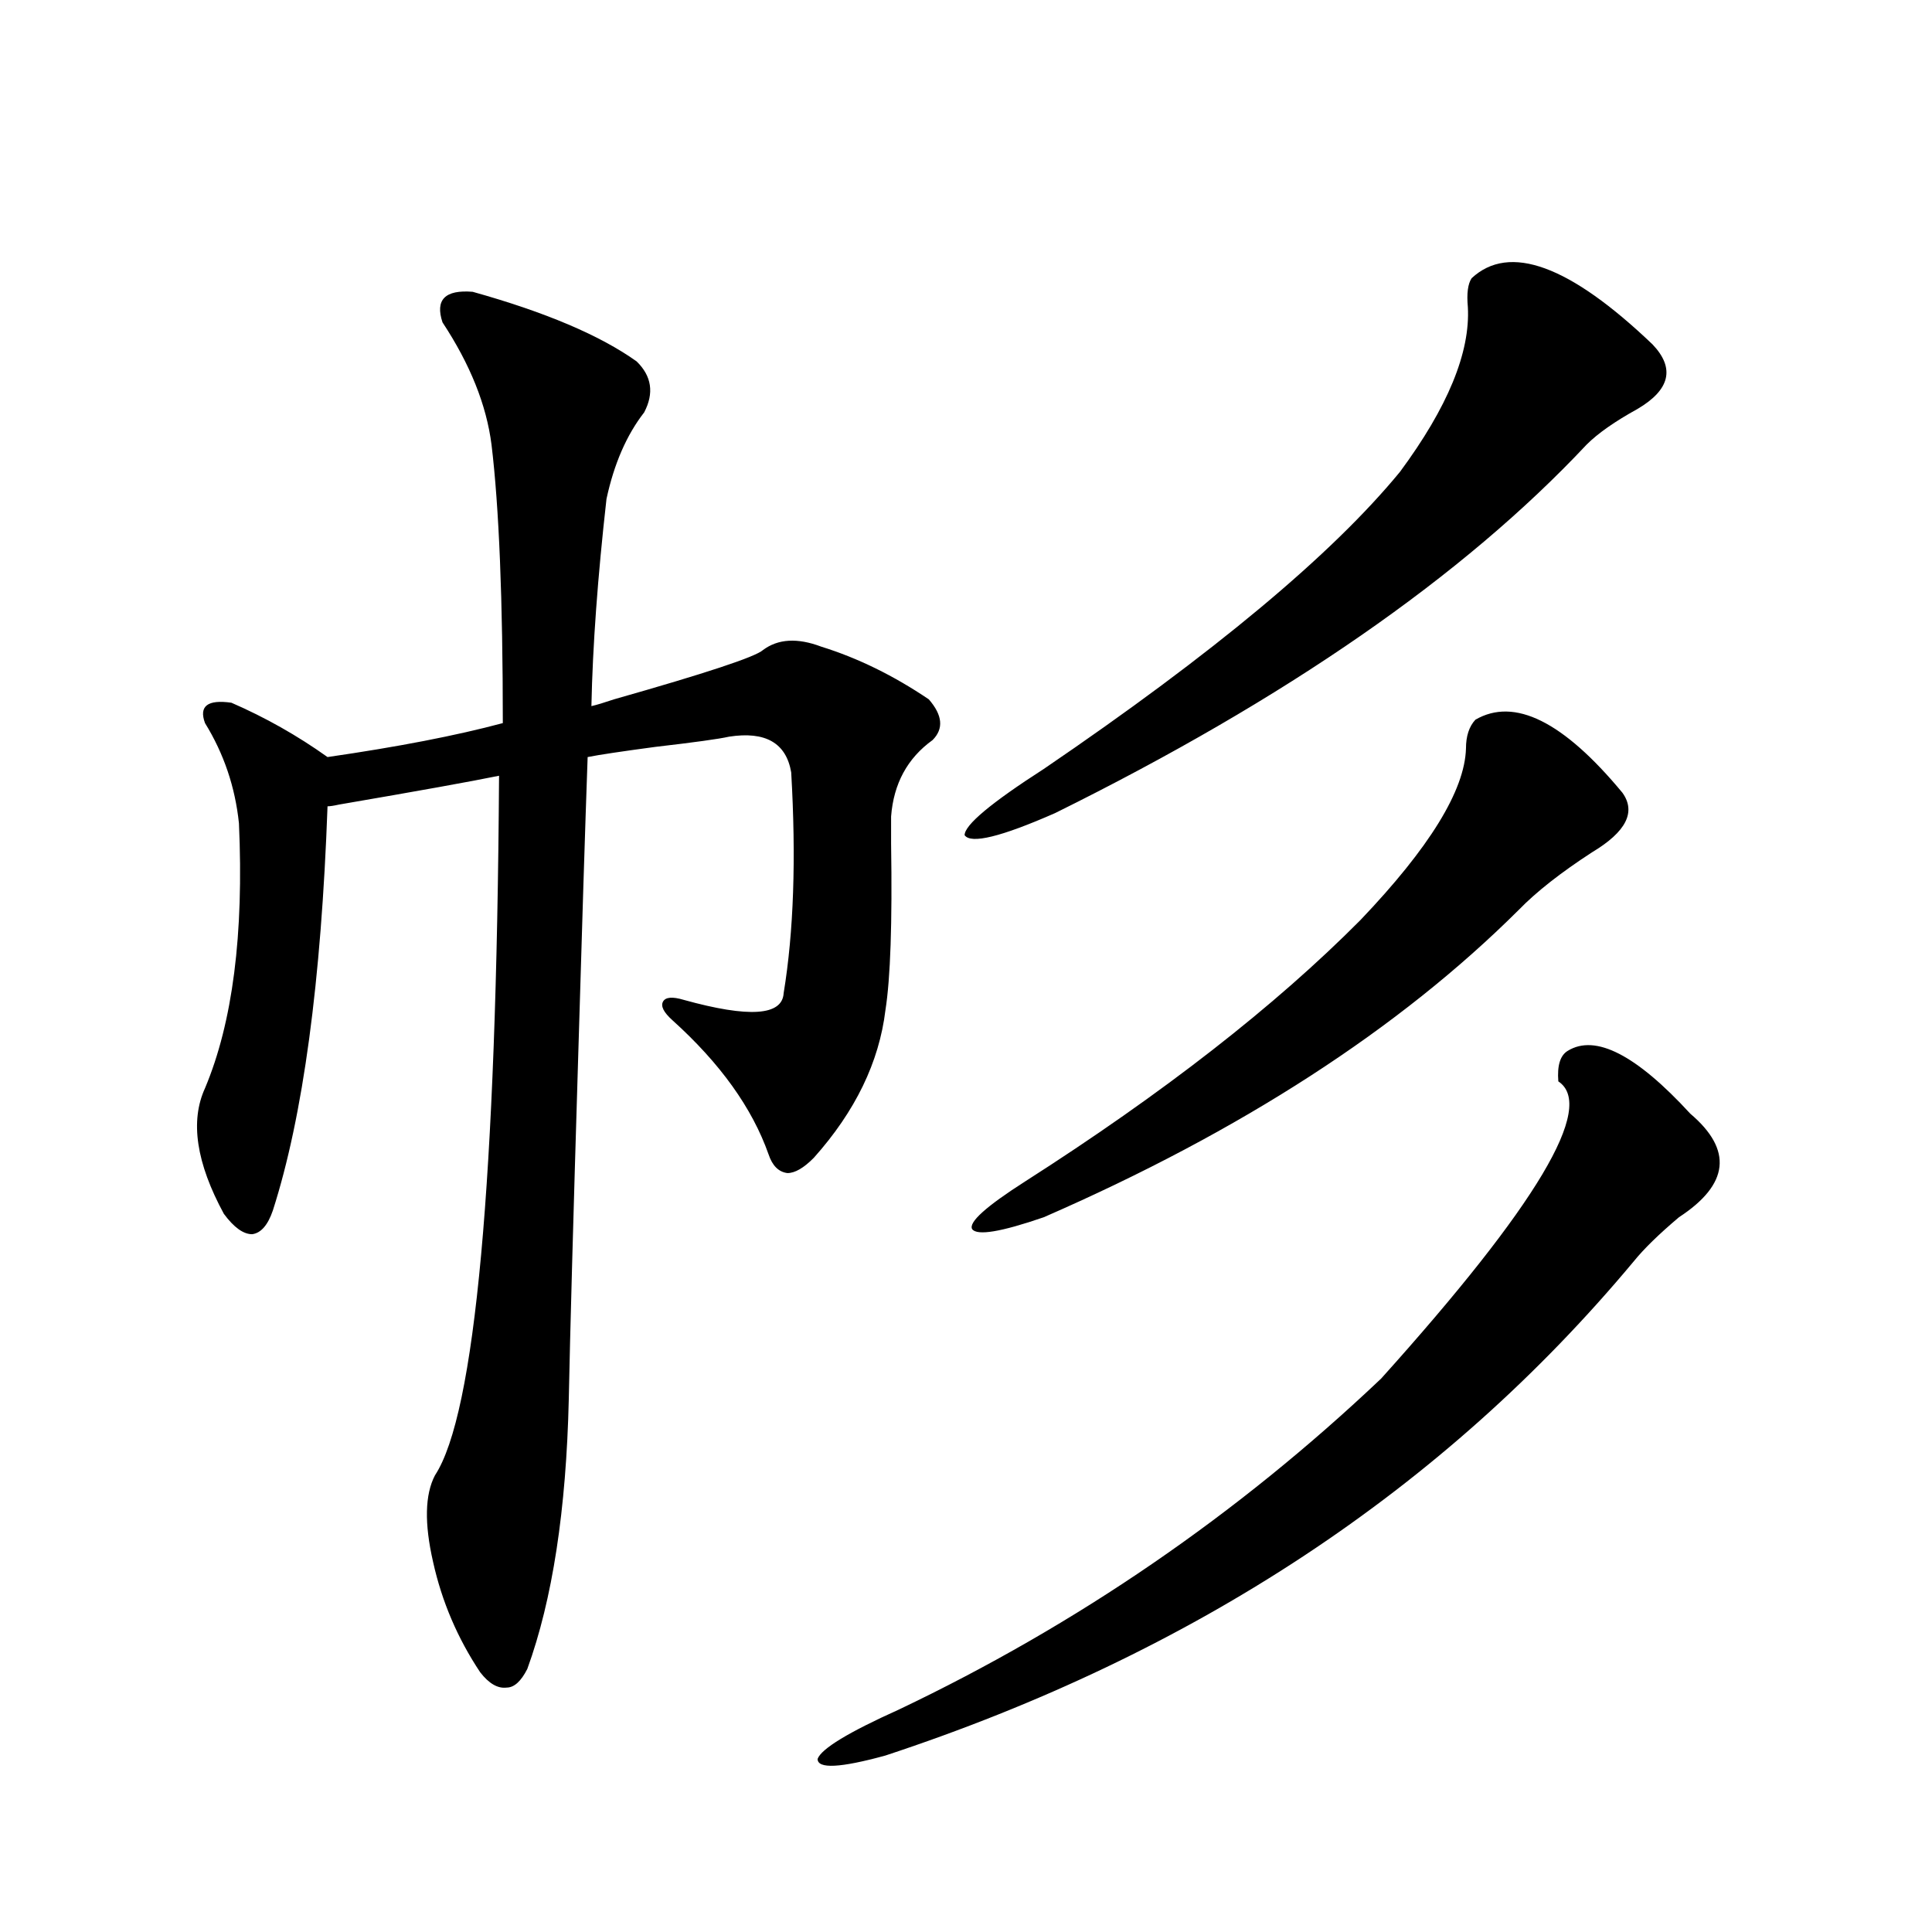 <?xml version="1.0" encoding="utf-8"?>
<!-- Generator: Adobe Illustrator 16.0.0, SVG Export Plug-In . SVG Version: 6.00 Build 0)  -->
<!DOCTYPE svg PUBLIC "-//W3C//DTD SVG 1.1//EN" "http://www.w3.org/Graphics/SVG/1.1/DTD/svg11.dtd">
<svg version="1.1" id="图层_1" xmlns="http://www.w3.org/2000/svg" xmlns:xlink="http://www.w3.org/1999/xlink" x="0px" y="0px"
	 width="1000px" height="1000px" viewBox="0 0 1000 1000" enable-background="new 0 0 1000 1000" xml:space="preserve">
<path d="M244.652,151.035c37.713,10.547,66.005,22.563,84.876,36.035c7.805,7.622,9.101,16.411,3.902,26.367
	c-9.115,11.728-15.609,26.669-19.512,44.824c-4.558,40.43-7.164,76.177-7.805,107.227c2.592-0.577,6.494-1.758,11.707-3.516
	c47.469-13.472,73.169-21.973,77.071-25.488c7.805-5.851,17.881-6.44,30.243-1.758c18.856,5.864,37.393,14.941,55.608,27.246
	c7.149,8.212,7.805,15.243,1.951,21.094c-13.018,9.38-20.167,22.563-21.463,39.551c0,2.349,0,7.031,0,14.063
	c0.641,41.021-0.335,69.735-2.927,86.133c-3.262,26.958-15.609,52.446-37.072,76.465c-5.213,5.273-9.756,7.91-13.658,7.91
	c-4.558-0.577-7.805-3.804-9.756-9.668c-8.46-24.019-25.045-47.159-49.755-69.434c-4.558-4.093-6.188-7.319-4.878-9.668
	c1.296-2.335,4.878-2.637,10.731-0.879c33.811,9.38,51.051,8.212,51.706-3.516c5.198-31.641,6.494-69.722,3.902-114.258
	c-2.606-15.229-13.338-21.382-32.194-18.457c-5.213,1.181-17.896,2.938-38.048,5.273c-17.561,2.349-29.268,4.106-35.121,5.273
	c-1.311,36.914-2.927,88.481-4.878,154.688c-2.606,85.556-4.237,144.731-4.878,177.539c-1.311,57.431-8.46,103.999-21.463,139.746
	c-3.262,6.44-6.829,9.668-10.731,9.668c-4.558,0.577-9.115-2.06-13.658-7.91c-11.707-17.578-19.847-36.626-24.39-57.129
	c-4.558-19.913-4.237-34.854,0.976-44.824c20.808-31.641,31.859-152.339,33.17-362.109c-14.313,2.938-41.95,7.91-82.925,14.941
	c-2.606,0.591-4.558,0.879-5.854,0.879c-3.262,90.829-12.683,160.552-28.292,209.18c-2.606,7.622-6.188,11.728-10.731,12.305
	c-4.558,0-9.436-3.516-14.634-10.547c-14.313-26.367-17.561-48.038-9.756-65.039c14.299-33.976,20.152-79.679,17.561-137.109
	c-1.951-18.745-7.805-36.035-17.561-51.855c-3.262-8.789,1.296-12.305,13.658-10.547c17.561,7.622,34.146,17.001,49.755,28.125
	c36.417-5.273,66.66-11.124,90.729-17.578c0-63.858-1.951-111.909-5.854-144.141c-2.606-20.503-11.066-41.597-25.365-63.281
	C225.141,155.142,230.339,149.868,244.652,151.035z M811.468,543.906c14.299-8.789,35.441,2.06,63.413,32.52
	c22.104,18.759,20.152,36.626-5.854,53.613c-10.411,8.789-18.216,16.411-23.414,22.852
	c-98.214,117.773-227.312,203.027-387.308,255.762c-23.414,6.44-35.121,7.031-35.121,1.758c1.951-5.273,15.93-13.774,41.95-25.488
	c92.346-43.945,175.605-101.074,249.75-171.387c80.639-89.648,111.217-140.913,91.705-153.809
	C805.935,551.528,807.565,546.255,811.468,543.906z M761.713,144.004c19.512-18.155,50.73-6.729,93.656,34.277
	c11.707,12.305,9.101,23.442-7.805,33.398c-11.707,6.454-20.487,12.606-26.341,18.457
	c-63.748,67.978-155.453,131.548-275.115,190.723c-27.972,12.305-43.581,16.122-46.828,11.426c0-5.273,13.658-16.699,40.975-34.277
	c87.803-59.766,149.265-111.03,184.386-153.809c24.71-33.398,36.417-61.812,35.121-85.254
	C759.106,151.914,759.762,146.942,761.713,144.004z M763.664,372.52c20.152-11.714,45.518,0.879,76.096,37.793
	c7.149,9.97,1.951,20.215-15.609,30.762c-16.265,10.547-28.947,20.517-38.048,29.883c-61.797,61.523-143.746,114.56-245.848,159.082
	c-22.118,7.622-34.48,9.668-37.072,6.152c-1.951-3.516,7.149-11.714,27.316-24.609c71.538-45.703,129.418-90.815,173.654-135.352
	c35.762-37.491,53.978-67.085,54.633-88.77C758.786,381.021,760.402,376.035,763.664,372.52z"/>
</svg>
